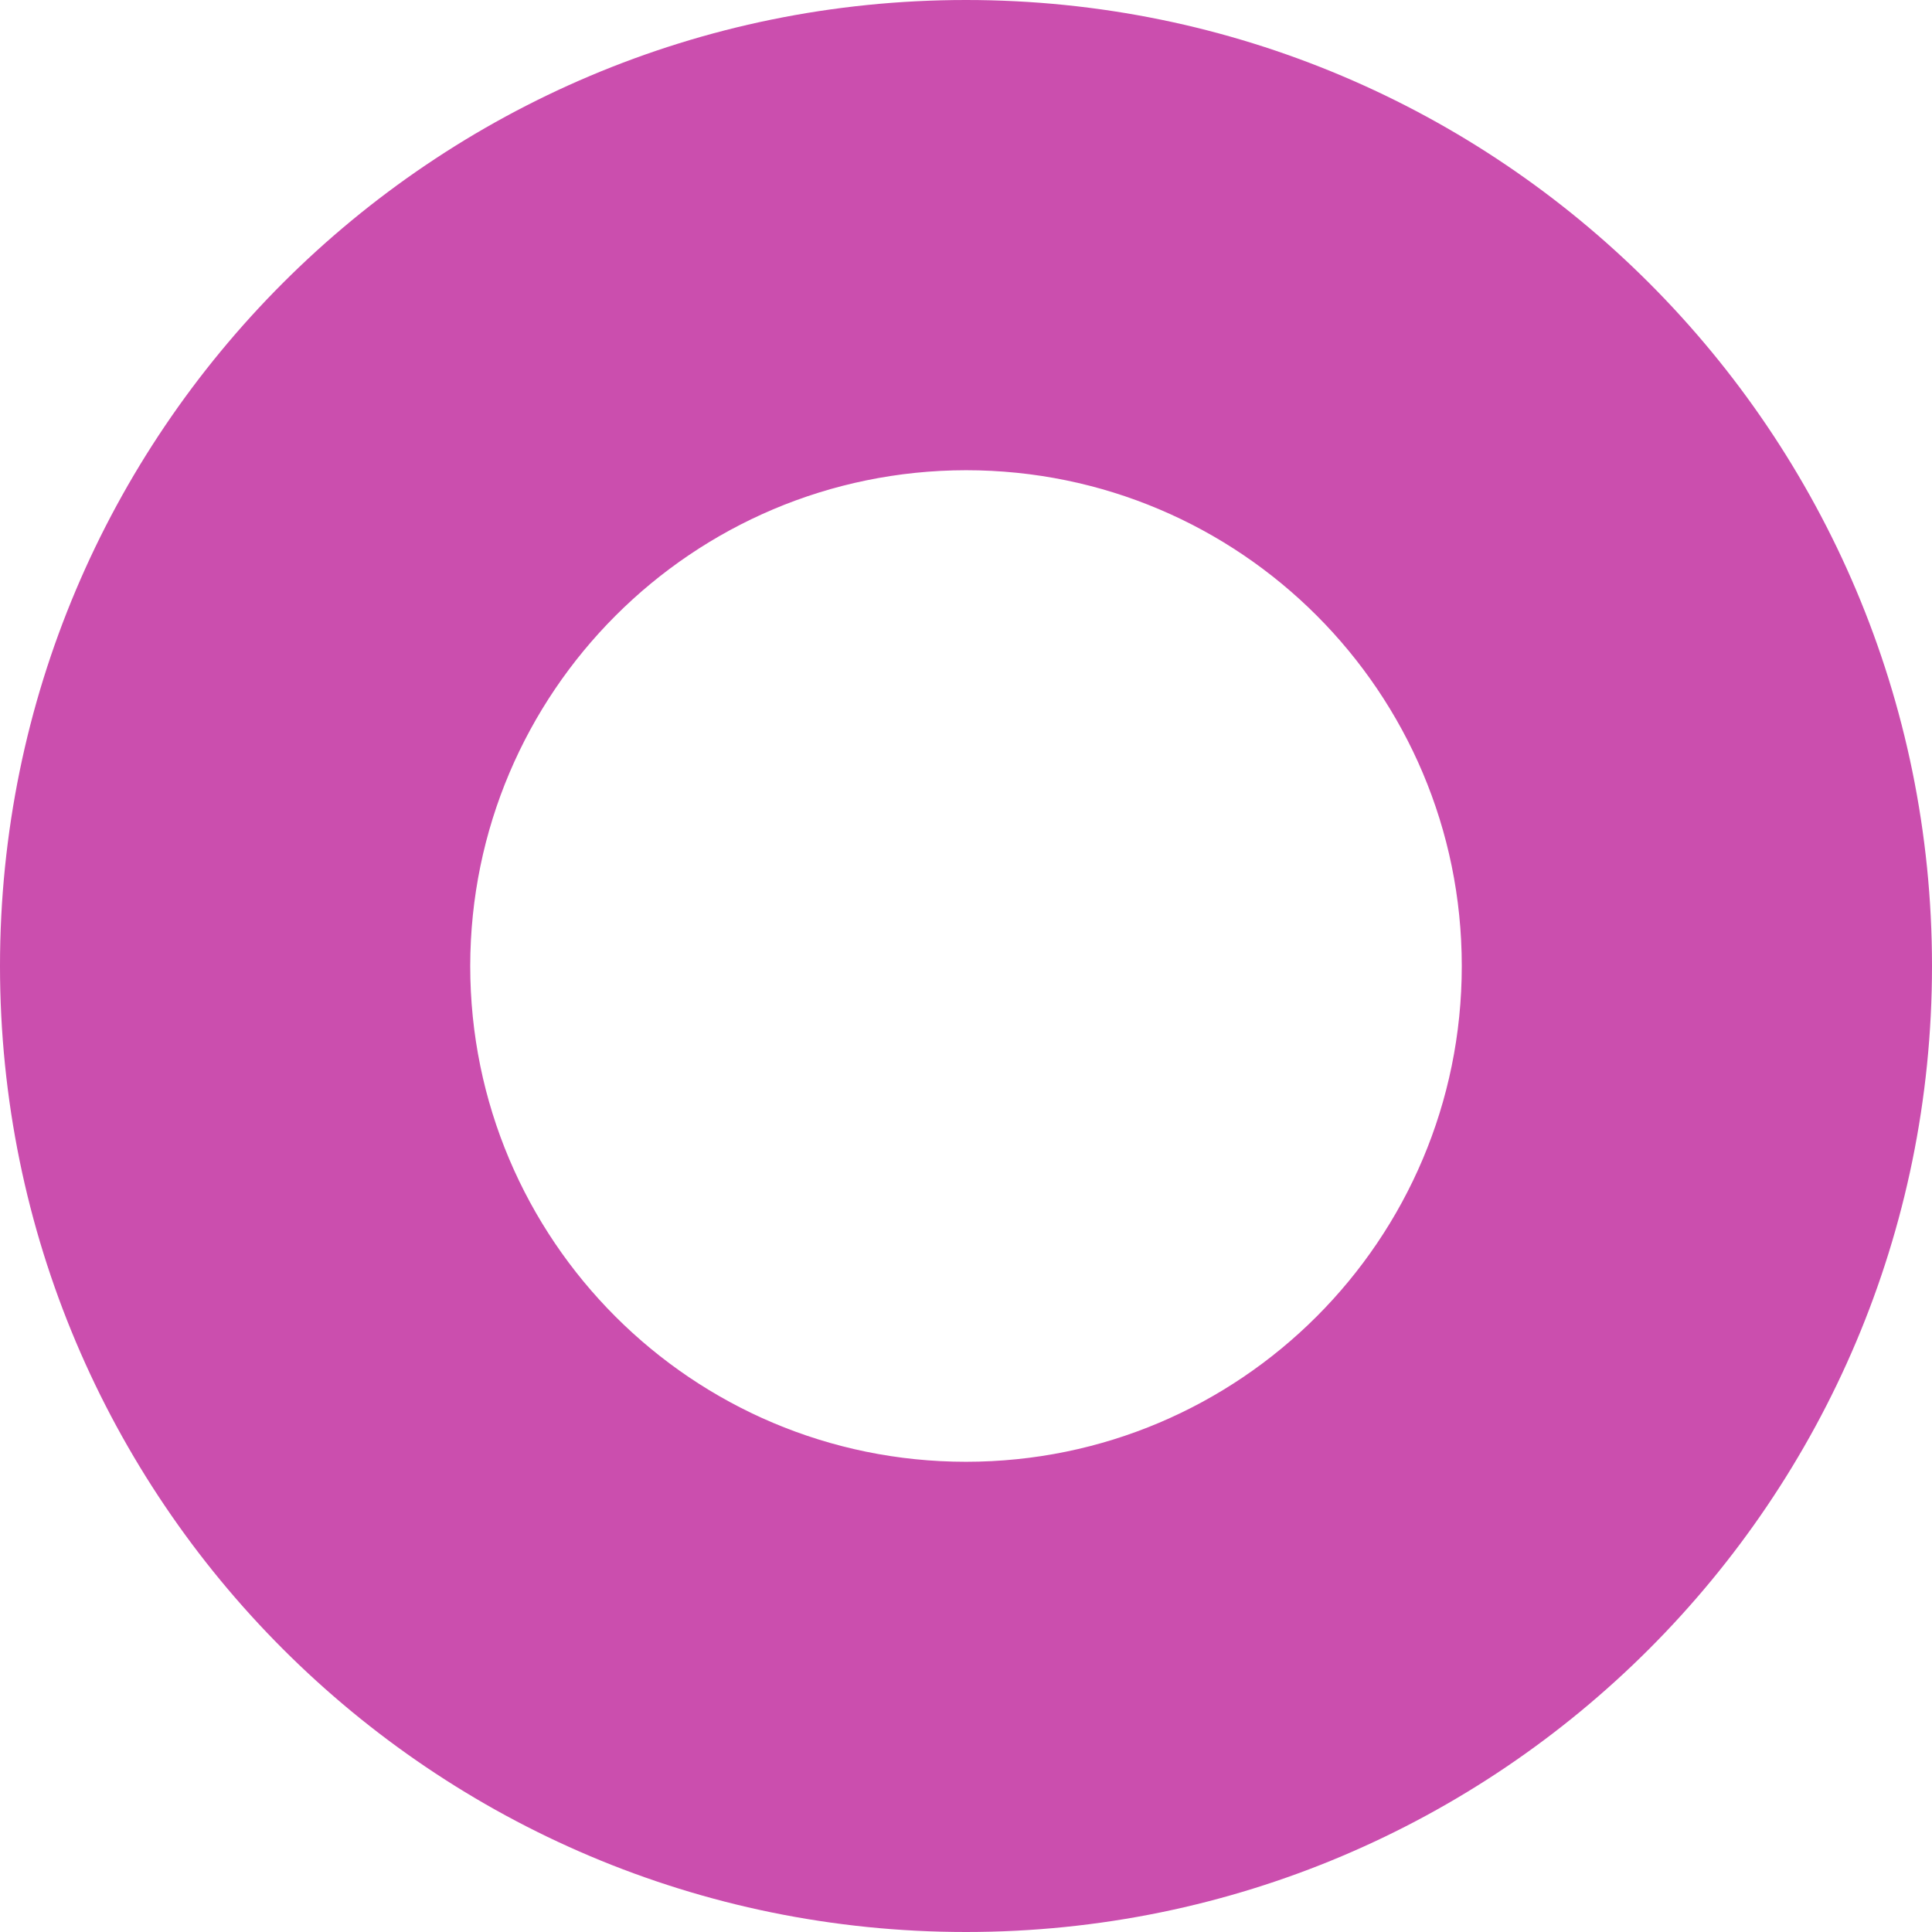 <svg height="189" viewBox="0 0 189 189" width="189" xmlns="http://www.w3.org/2000/svg"><path d="m94.5 46c26.786 0 48.5 21.714 48.5 48.5 0 26.786-21.714 48.5-48.5 48.5-26.786 0-48.5-21.714-48.5-48.5.033-26.772 21.728-48.467 48.5-48.5m0-46c-52.191 0-94.5 42.309-94.5 94.5 0 52.191 42.309 94.5 94.5 94.5 52.191 0 94.5-42.309 94.5-94.5 0-52.191-42.309-94.5-94.5-94.5z" fill="#cb4eae"/></svg>